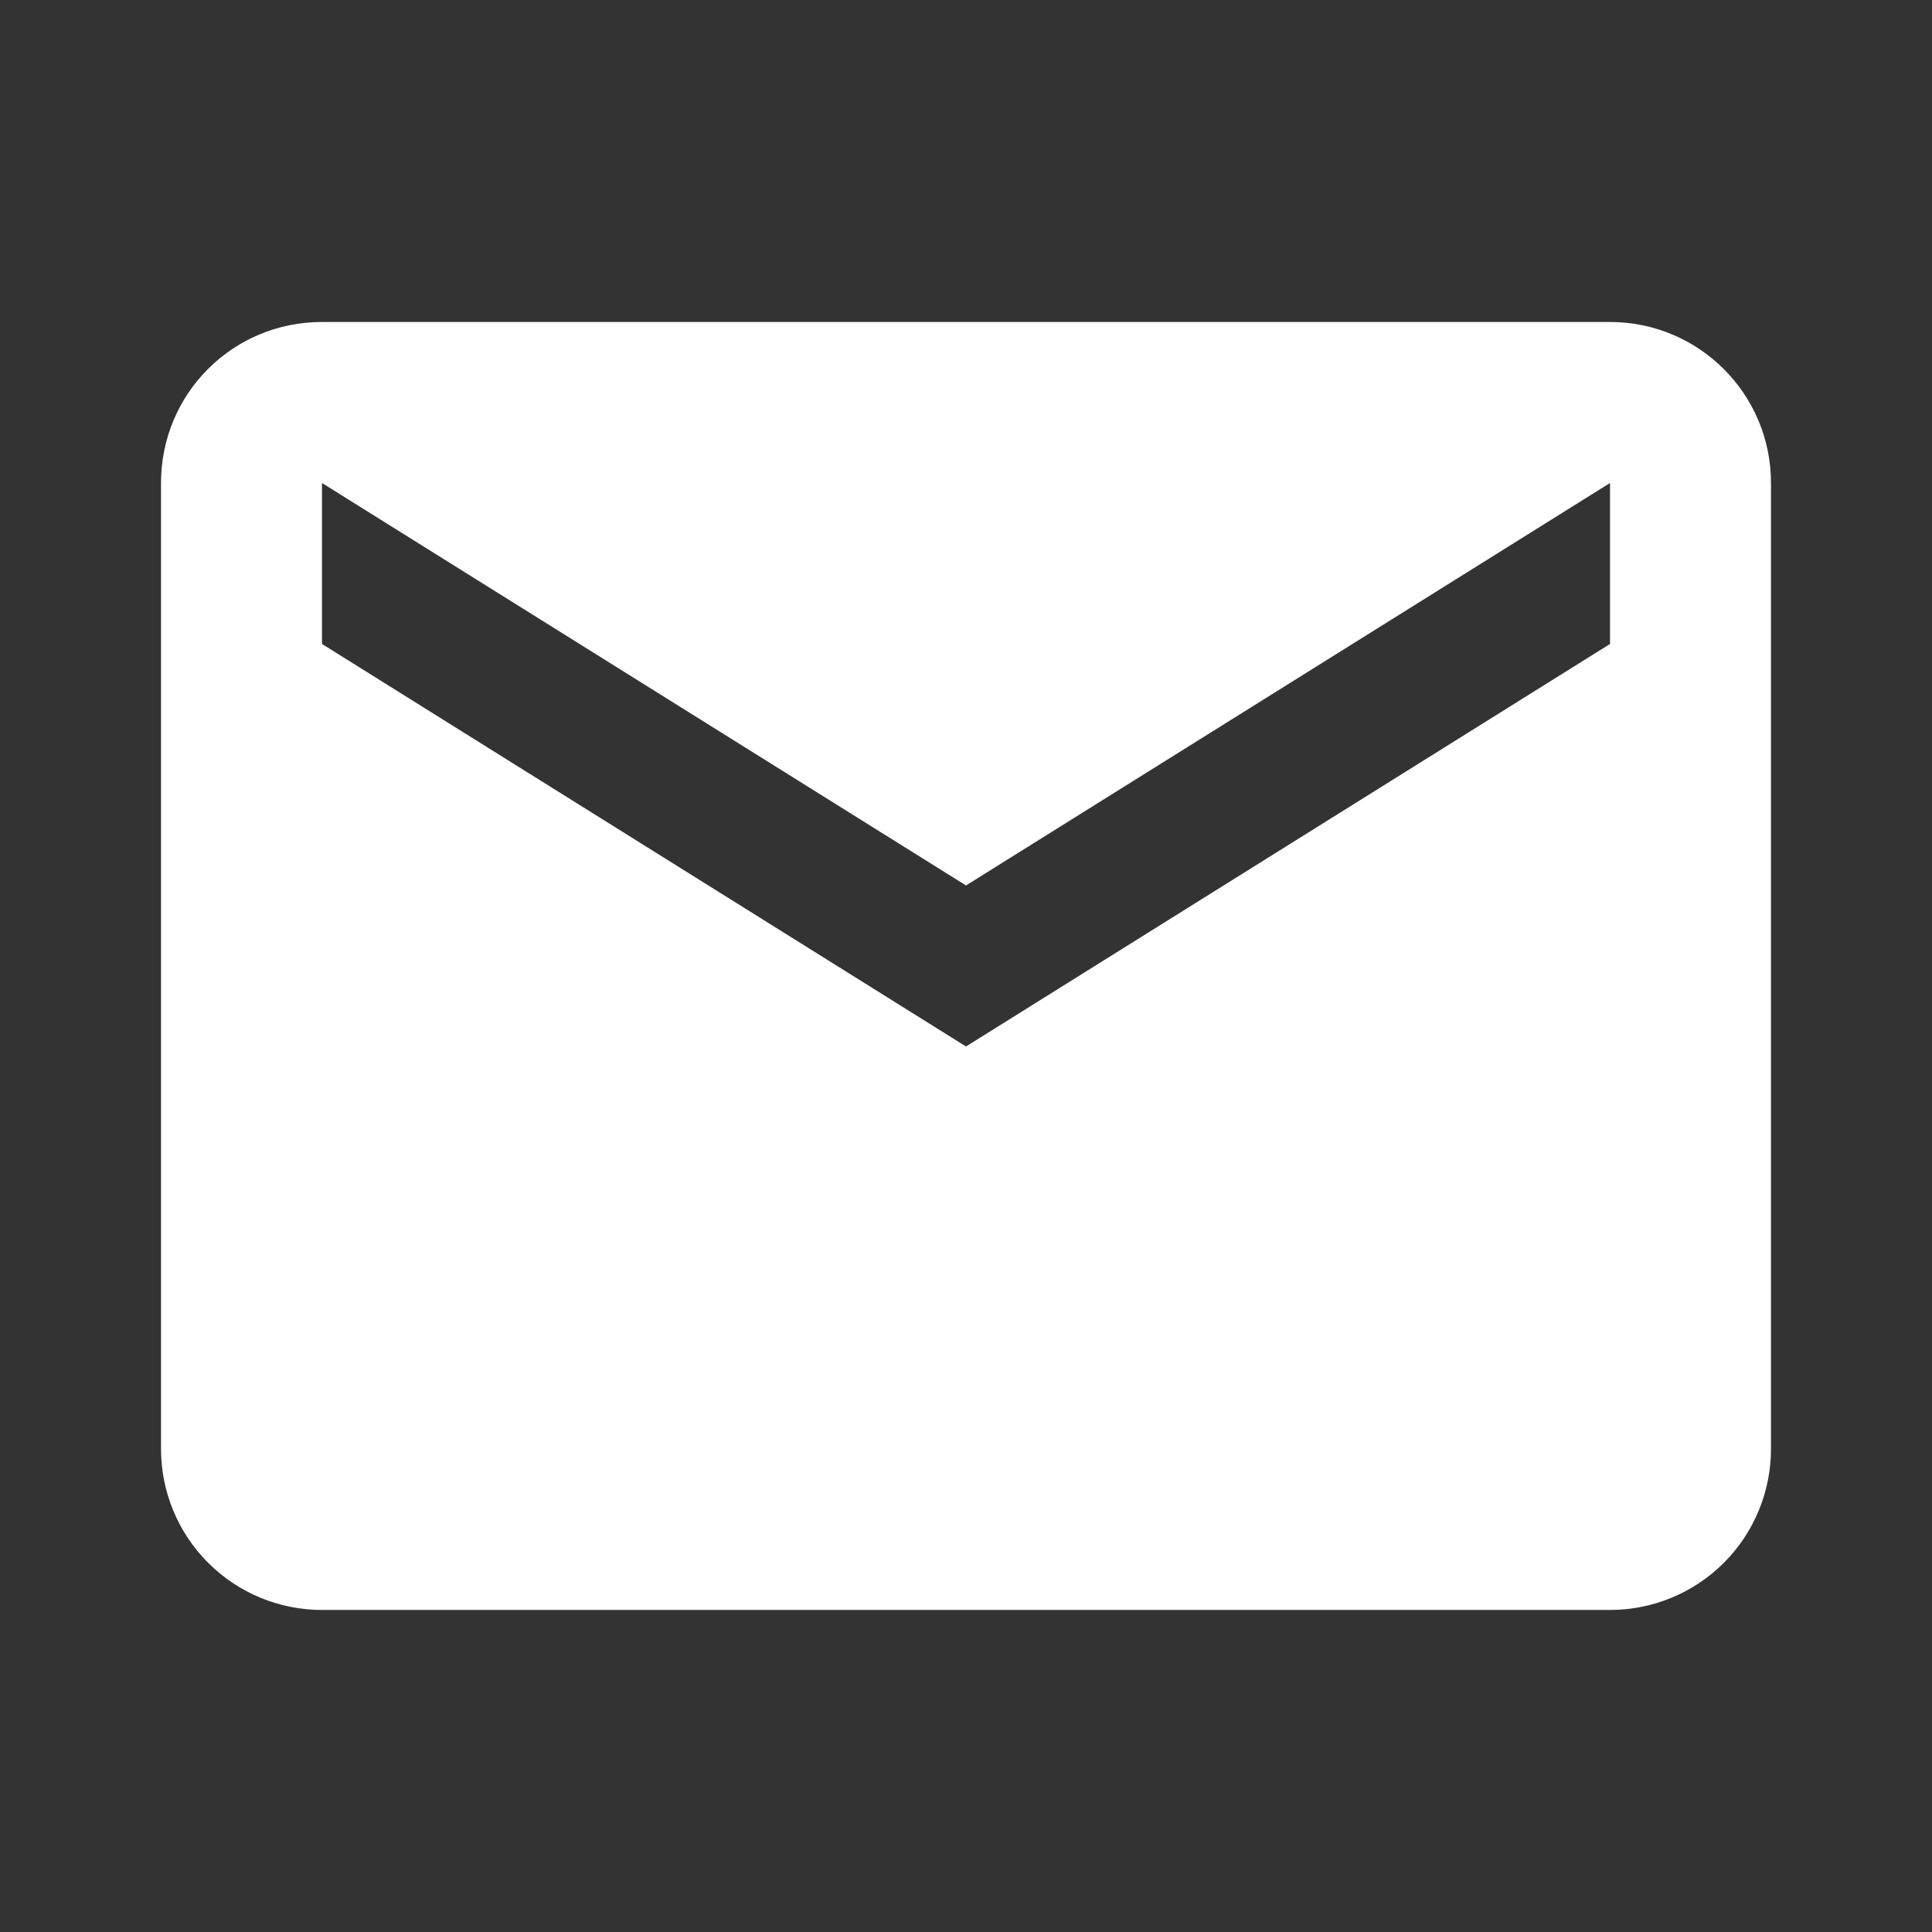 <?xml version="1.0" encoding="UTF-8" standalone="no"?><svg width='35' height='35' viewBox='0 0 35 35' fill='none' xmlns='http://www.w3.org/2000/svg'>
<rect x="0" y="0" width="35" height="35" fill="#333333" stroke="none"/>
<path d='M29.167 11.666L17.5 18.958L5.833 11.666V8.75L17.5 16.041L29.167 8.75M29.167 5.833H5.833C4.215 5.833 2.917 7.131 2.917 8.75V26.25C2.917 27.023 3.224 27.765 3.771 28.312C4.318 28.859 5.06 29.166 5.833 29.166H29.167C29.94 29.166 30.682 28.859 31.229 28.312C31.776 27.765 32.083 27.023 32.083 26.25V8.75C32.083 7.131 30.771 5.833 29.167 5.833Z' fill='white'/>
</svg>

